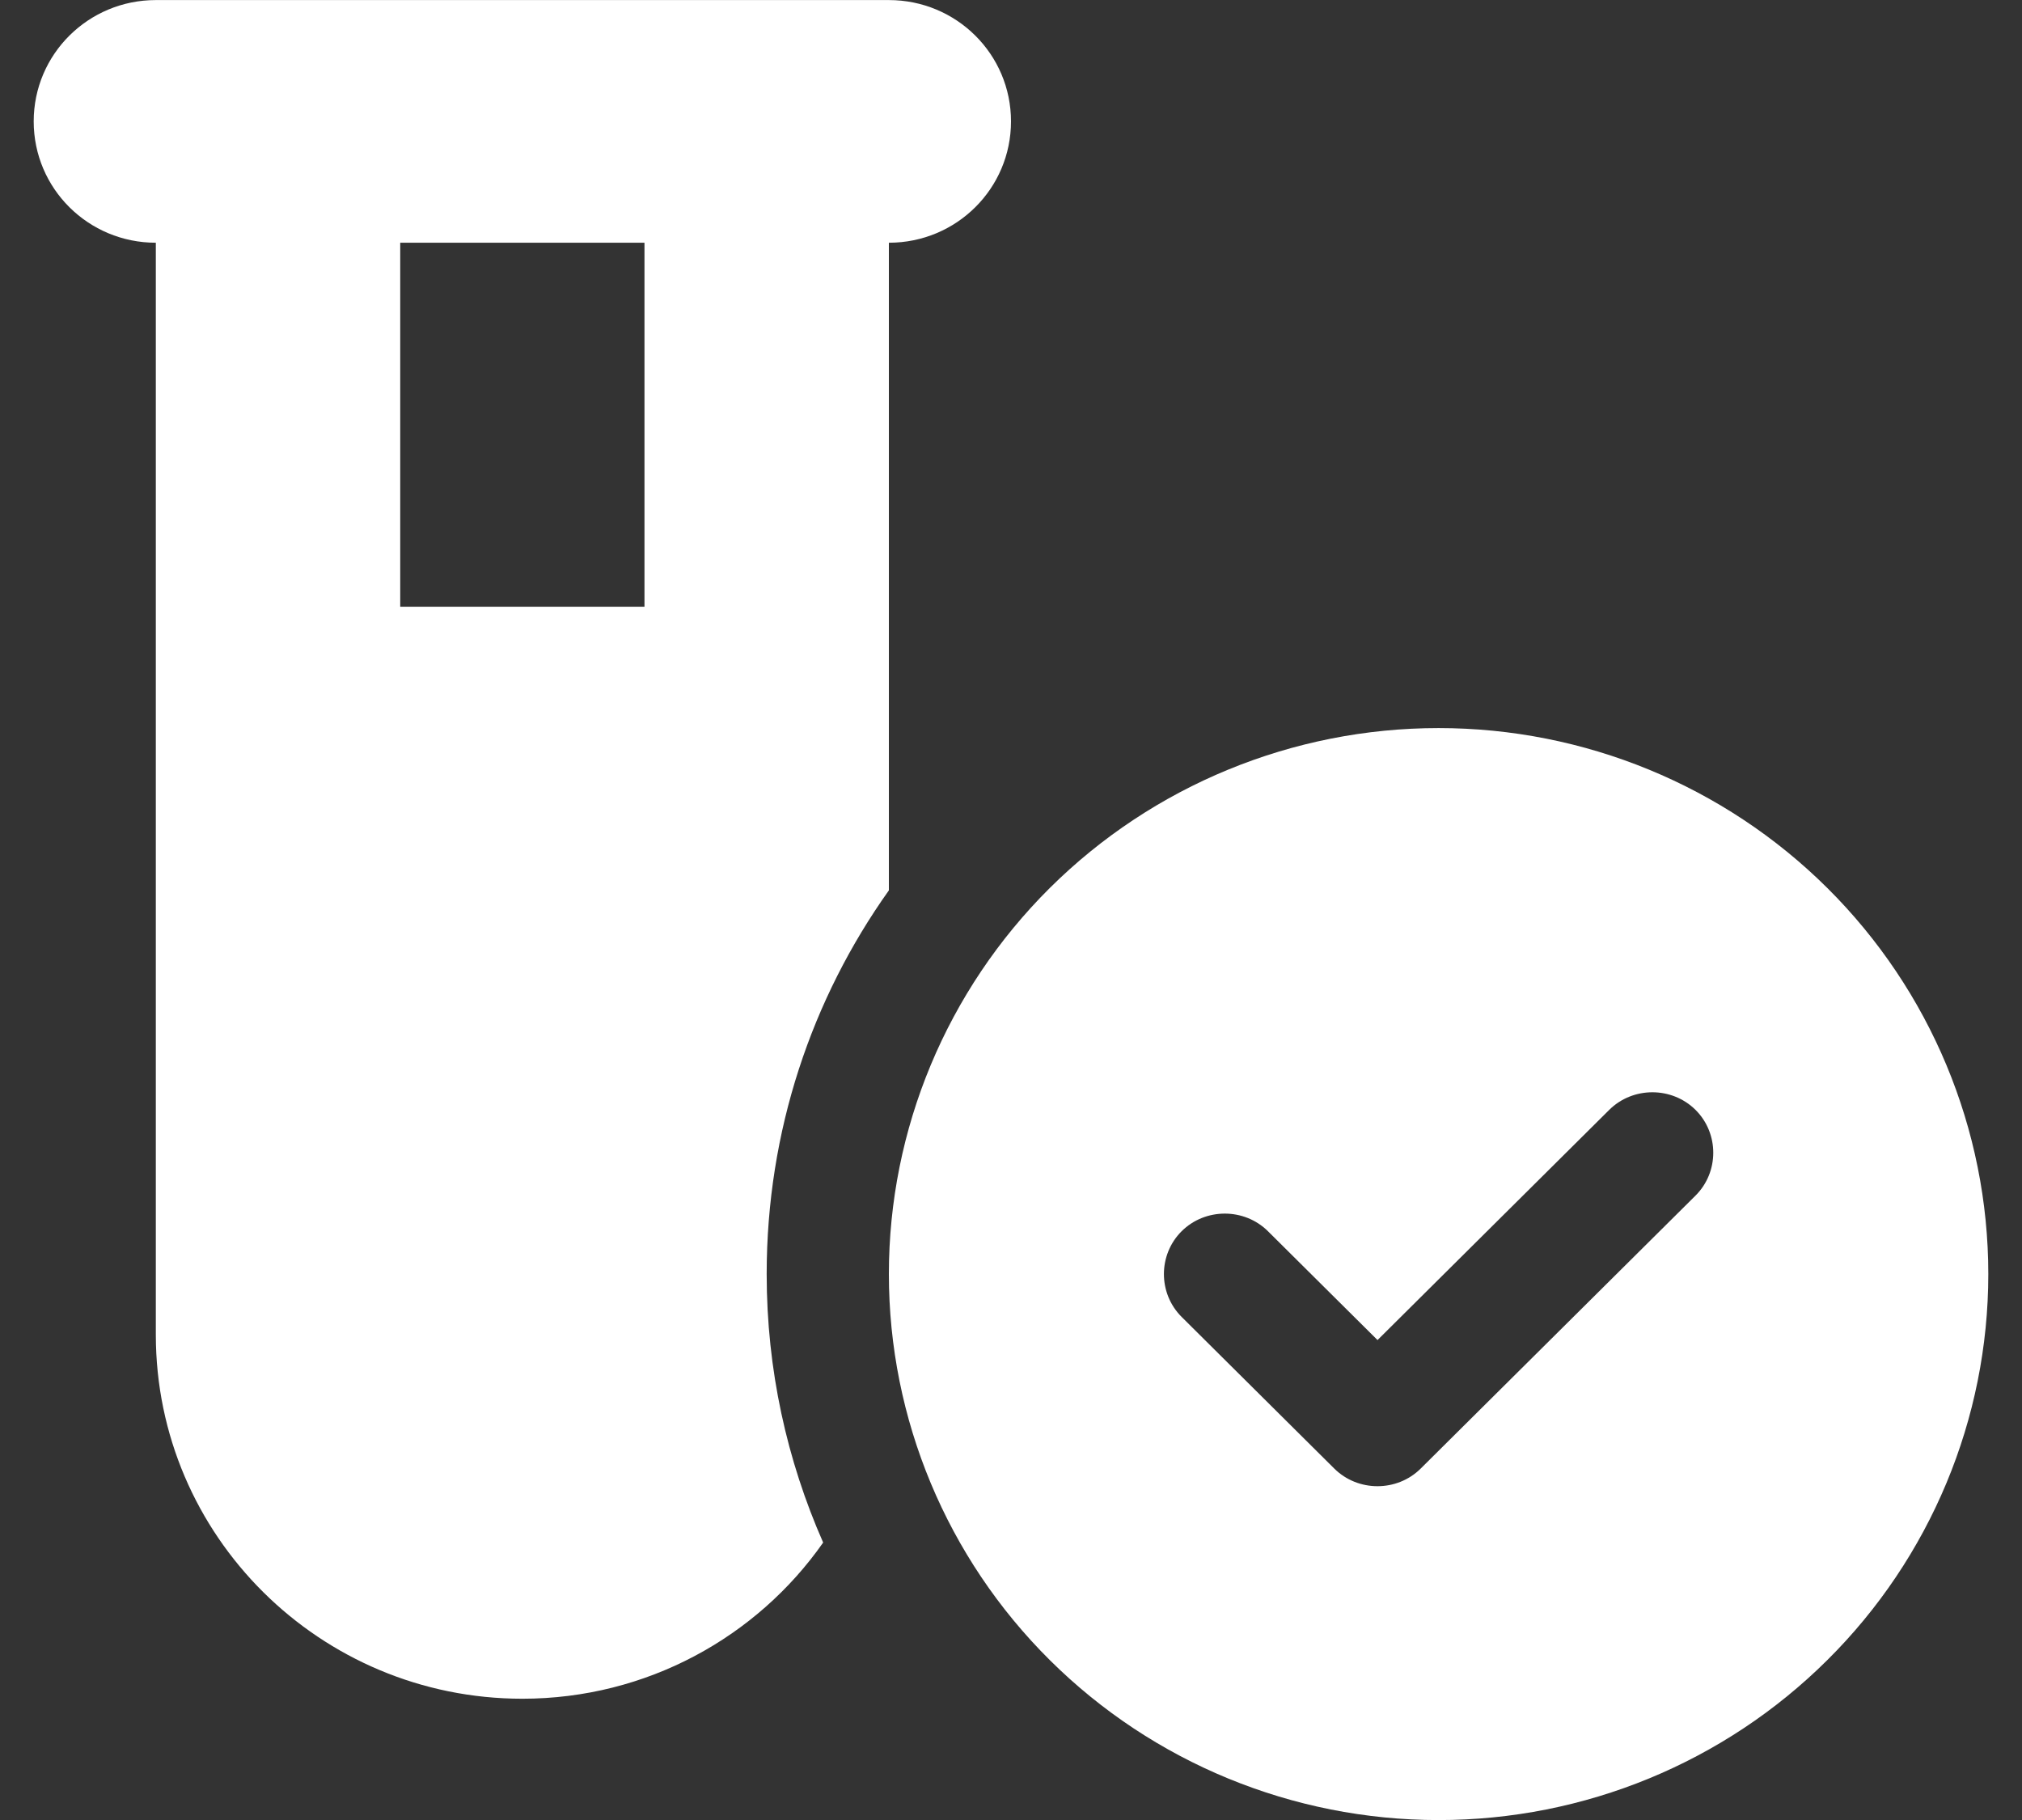 <?xml version="1.0" encoding="UTF-8"?>
<svg xmlns="http://www.w3.org/2000/svg" width="30" height="27" viewBox="0 0 30 27" fill="none">
  <rect x="0" y="0" width="30" height="27" fill="#333333" stroke="none"/>
  <path d="M0.5 1.801C0.5 0.805 1.31 0.001 2.312 0.001H5.938H9.562H13.188C14.19 0.001 15 0.805 15 1.801C15 2.797 14.19 3.601 13.188 3.601V13.209C12.043 14.817 11.375 16.78 11.375 18.901C11.375 20.319 11.675 21.663 12.213 22.884C11.233 24.284 9.596 25.201 7.75 25.201C4.748 25.201 2.312 22.782 2.312 19.801V3.601C1.31 3.601 0.5 2.797 0.5 1.801ZM5.938 3.601V9.001H9.562V3.601H5.938ZM13.188 18.901C13.188 16.753 14.047 14.693 15.576 13.173C17.106 11.654 19.181 10.801 21.344 10.801C23.507 10.801 25.581 11.654 27.111 13.173C28.641 14.693 29.5 16.753 29.5 18.901C29.5 21.049 28.641 23.11 27.111 24.628C25.581 26.148 23.507 27.001 21.344 27.001C19.181 27.001 17.106 26.148 15.576 24.628C14.047 23.11 13.188 21.049 13.188 18.901ZM25.156 16.465C24.805 16.117 24.227 16.117 23.876 16.465L20.438 19.88L18.812 18.265C18.461 17.917 17.883 17.917 17.532 18.265C17.181 18.614 17.181 19.188 17.532 19.537L19.797 21.787C20.149 22.135 20.726 22.135 21.078 21.787L25.156 17.737C25.507 17.388 25.507 16.814 25.156 16.465Z" fill="white"></path>
</svg>
